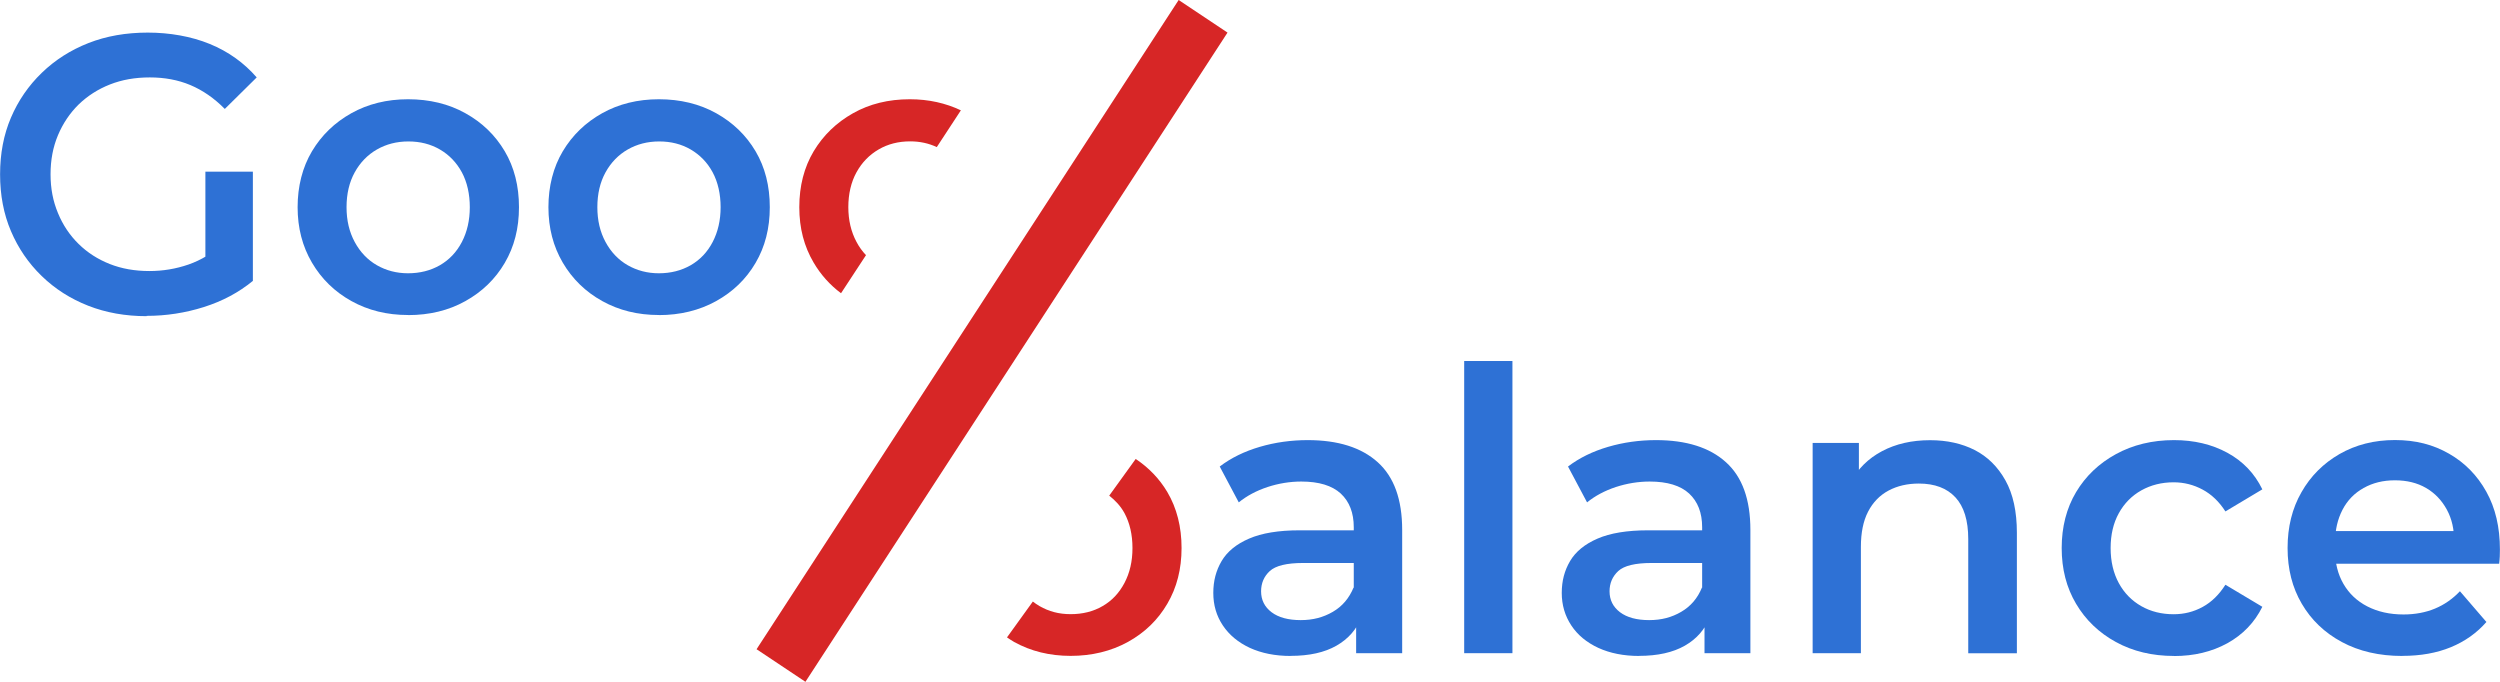 <svg width="154" height="42" viewBox="0 0 154 42" fill="none" xmlns="http://www.w3.org/2000/svg">
<g clip-path="url(#clip0_26_112)">
<path d="M9.034 19.476C7.725 19.476 6.524 19.262 5.431 18.832C4.338 18.403 3.382 17.793 2.567 17.001C1.752 16.21 1.121 15.289 0.674 14.235C0.226 13.186 0.005 12.018 0.005 10.74C0.005 9.462 0.226 8.298 0.674 7.249C1.121 6.2 1.757 5.274 2.577 4.483C3.396 3.691 4.357 3.081 5.45 2.652C6.543 2.222 7.763 2.008 9.105 2.008C10.447 2.008 11.785 2.241 12.925 2.709C14.065 3.176 15.031 3.868 15.813 4.769L13.848 6.71C13.194 6.047 12.487 5.561 11.729 5.241C10.97 4.922 10.137 4.769 9.228 4.769C8.318 4.769 7.513 4.912 6.773 5.203C6.034 5.494 5.389 5.909 4.842 6.438C4.301 6.972 3.877 7.602 3.57 8.331C3.264 9.061 3.114 9.857 3.114 10.735C3.114 11.612 3.264 12.39 3.57 13.124C3.872 13.858 4.296 14.493 4.842 15.027C5.384 15.561 6.025 15.971 6.759 16.262C7.494 16.553 8.309 16.696 9.204 16.696C10.033 16.696 10.838 16.562 11.611 16.295C12.383 16.028 13.123 15.58 13.83 14.951L15.577 17.302C14.715 18.012 13.707 18.551 12.558 18.914C11.408 19.276 10.236 19.457 9.034 19.457V19.476ZM12.652 16.906V10.573H15.577V17.316L12.652 16.906Z" fill="#2E71D5"/>
<path d="M25.134 19.405C23.839 19.405 22.68 19.119 21.649 18.546C20.617 17.974 19.807 17.183 19.218 16.181C18.629 15.18 18.333 14.04 18.333 12.762C18.333 11.484 18.629 10.306 19.218 9.318C19.807 8.331 20.617 7.549 21.639 6.977C22.661 6.405 23.83 6.114 25.139 6.114C26.449 6.114 27.645 6.4 28.672 6.977C29.703 7.549 30.509 8.331 31.093 9.318C31.677 10.306 31.969 11.455 31.969 12.762C31.969 14.068 31.677 15.199 31.093 16.195C30.509 17.192 29.699 17.974 28.662 18.551C27.626 19.128 26.449 19.41 25.139 19.41L25.134 19.405ZM25.134 16.834C25.869 16.834 26.524 16.667 27.099 16.338C27.673 16.005 28.125 15.532 28.451 14.908C28.776 14.283 28.94 13.568 28.94 12.762C28.94 11.956 28.776 11.221 28.451 10.616C28.121 10.01 27.673 9.543 27.099 9.209C26.524 8.875 25.879 8.713 25.158 8.713C24.437 8.713 23.792 8.88 23.217 9.209C22.643 9.538 22.186 10.01 21.851 10.616C21.517 11.221 21.347 11.937 21.347 12.762C21.347 13.587 21.517 14.288 21.851 14.908C22.186 15.528 22.643 16.009 23.217 16.338C23.792 16.667 24.433 16.834 25.134 16.834Z" fill="#2E71D5"/>
<path d="M40.584 19.405C39.289 19.405 38.13 19.119 37.099 18.546C36.067 17.974 35.257 17.183 34.668 16.181C34.079 15.18 33.783 14.04 33.783 12.762C33.783 11.484 34.079 10.306 34.668 9.318C35.257 8.331 36.067 7.549 37.089 6.977C38.111 6.405 39.28 6.114 40.589 6.114C41.898 6.114 43.09 6.4 44.122 6.977C45.153 7.554 45.959 8.331 46.543 9.318C47.127 10.306 47.419 11.455 47.419 12.762C47.419 14.068 47.127 15.199 46.543 16.195C45.959 17.192 45.149 17.974 44.108 18.551C43.071 19.123 41.894 19.41 40.584 19.41V19.405ZM40.584 16.834C41.319 16.834 41.974 16.667 42.548 16.338C43.123 16.005 43.575 15.532 43.9 14.908C44.225 14.283 44.39 13.568 44.39 12.762C44.39 11.956 44.225 11.221 43.9 10.616C43.575 10.01 43.118 9.543 42.548 9.209C41.974 8.875 41.329 8.713 40.608 8.713C39.887 8.713 39.242 8.88 38.667 9.209C38.093 9.538 37.636 10.01 37.301 10.616C36.967 11.221 36.797 11.937 36.797 12.762C36.797 13.587 36.967 14.288 37.301 14.908C37.636 15.528 38.093 16.009 38.667 16.338C39.242 16.667 39.883 16.834 40.584 16.834Z" fill="#2E71D5"/>
<path d="M51.809 18.06L53.345 15.718C53.123 15.485 52.925 15.213 52.761 14.903C52.426 14.278 52.257 13.563 52.257 12.757C52.257 11.951 52.426 11.216 52.761 10.611C53.095 10.005 53.552 9.538 54.127 9.204C54.701 8.87 55.346 8.708 56.067 8.708C56.665 8.708 57.207 8.827 57.706 9.061L59.19 6.796C58.253 6.352 57.207 6.114 56.044 6.114C54.734 6.114 53.566 6.4 52.544 6.977C51.522 7.554 50.716 8.331 50.123 9.318C49.534 10.306 49.237 11.455 49.237 12.762C49.237 14.068 49.534 15.18 50.123 16.181C50.561 16.925 51.126 17.554 51.809 18.065V18.06Z" fill="#D72626"/>
<path d="M79.511 40.407C78.554 40.407 77.716 40.24 76.995 39.911C76.279 39.577 75.724 39.12 75.328 38.528C74.932 37.937 74.739 37.269 74.739 36.525C74.739 35.781 74.909 35.142 75.252 34.56C75.596 33.979 76.157 33.516 76.944 33.178C77.725 32.839 78.766 32.667 80.057 32.667H83.769V34.68H80.269C79.261 34.68 78.578 34.847 78.22 35.176C77.862 35.505 77.683 35.924 77.683 36.425C77.683 36.959 77.9 37.388 78.328 37.713C78.757 38.037 79.36 38.199 80.123 38.199C80.886 38.199 81.517 38.028 82.101 37.689C82.685 37.35 83.109 36.85 83.382 36.187L83.863 38.004C83.576 38.762 83.062 39.353 82.327 39.773C81.593 40.193 80.65 40.402 79.501 40.402L79.511 40.407ZM83.538 40.236V37.593L83.392 37.059V32.476C83.392 31.589 83.123 30.898 82.591 30.402C82.054 29.911 81.244 29.663 80.161 29.663C79.459 29.663 78.762 29.777 78.079 30.001C77.391 30.23 76.802 30.545 76.308 30.946L75.135 28.738C75.837 28.203 76.661 27.803 77.603 27.526C78.545 27.25 79.529 27.111 80.552 27.111C82.422 27.111 83.858 27.564 84.866 28.471C85.874 29.377 86.374 30.769 86.374 32.643V40.236H83.547H83.538Z" fill="#2E71D5"/>
<path d="M90.194 40.236V22.238H93.166V40.236H90.194Z" fill="#2E71D5"/>
<path d="M46.604 39.992L72.605 0L75.615 2.008L49.614 42L46.604 39.992Z" fill="#D72626"/>
<path d="M100.976 40.407C100.019 40.407 99.181 40.24 98.46 39.911C97.74 39.577 97.184 39.12 96.793 38.528C96.402 37.937 96.204 37.269 96.204 36.525C96.204 35.781 96.374 35.142 96.718 34.56C97.061 33.979 97.627 33.516 98.409 33.178C99.19 32.839 100.231 32.667 101.522 32.667H105.234V34.68H101.734C100.726 34.68 100.043 34.847 99.685 35.176C99.327 35.51 99.148 35.924 99.148 36.425C99.148 36.959 99.365 37.388 99.793 37.713C100.222 38.037 100.825 38.199 101.588 38.199C102.351 38.199 102.982 38.028 103.562 37.689C104.146 37.35 104.574 36.85 104.843 36.187L105.323 38.004C105.036 38.762 104.523 39.353 103.788 39.773C103.053 40.193 102.111 40.402 100.962 40.402L100.976 40.407ZM104.998 40.236V37.593L104.852 37.059V32.476C104.852 31.589 104.584 30.898 104.051 30.402C103.519 29.911 102.704 29.663 101.621 29.663C100.919 29.663 100.222 29.777 99.534 30.001C98.847 30.23 98.258 30.545 97.763 30.946L96.59 28.738C97.292 28.203 98.117 27.803 99.058 27.526C100.001 27.25 100.985 27.111 102.007 27.111C103.877 27.111 105.314 27.564 106.317 28.471C107.325 29.377 107.824 30.769 107.824 32.643V40.236H104.998Z" fill="#2E71D5"/>
<path d="M118.899 27.116C119.935 27.116 120.853 27.321 121.64 27.722C122.431 28.127 123.062 28.747 123.534 29.591C124.005 30.431 124.24 31.508 124.24 32.82V40.24H121.244V33.206C121.244 32.057 120.98 31.203 120.453 30.636C119.925 30.068 119.176 29.787 118.201 29.787C117.5 29.787 116.873 29.93 116.331 30.221C115.79 30.512 115.37 30.946 115.074 31.518C114.777 32.09 114.631 32.815 114.631 33.688V40.236H111.659V27.283H114.508V30.802L114.004 29.71C114.433 28.885 115.078 28.246 115.931 27.793C116.784 27.34 117.773 27.116 118.889 27.116H118.899Z" fill="#2E71D5"/>
<path d="M133.92 40.407C132.577 40.407 131.386 40.121 130.34 39.549C129.294 38.977 128.475 38.19 127.886 37.193C127.297 36.201 127 35.056 127 33.759C127 32.462 127.297 31.303 127.886 30.316C128.475 29.329 129.294 28.547 130.34 27.975C131.386 27.402 132.582 27.111 133.92 27.111C135.149 27.111 136.247 27.369 137.203 27.889C138.159 28.409 138.88 29.157 139.36 30.144L137.085 31.504C136.704 30.907 136.233 30.454 135.681 30.159C135.13 29.863 134.537 29.71 133.896 29.71C133.161 29.71 132.497 29.877 131.908 30.206C131.32 30.535 130.853 31.008 130.519 31.613C130.184 32.219 130.015 32.934 130.015 33.759C130.015 34.584 130.184 35.304 130.519 35.92C130.853 36.535 131.32 37.007 131.908 37.341C132.497 37.675 133.161 37.837 133.896 37.837C134.537 37.837 135.13 37.689 135.681 37.388C136.233 37.088 136.699 36.63 137.085 36.02L139.36 37.379C138.88 38.347 138.159 39.096 137.203 39.625C136.247 40.15 135.149 40.412 133.92 40.412V40.407Z" fill="#2E71D5"/>
<path d="M147.985 40.407C146.562 40.407 145.324 40.121 144.259 39.549C143.194 38.977 142.375 38.19 141.791 37.193C141.207 36.201 140.915 35.056 140.915 33.759C140.915 32.462 141.197 31.322 141.767 30.326C142.332 29.329 143.114 28.547 144.113 27.97C145.112 27.398 146.247 27.107 147.528 27.107C148.809 27.107 149.883 27.388 150.858 27.946C151.833 28.504 152.601 29.286 153.157 30.288C153.717 31.289 153.995 32.476 153.995 33.855C153.995 33.969 153.995 34.107 153.986 34.279C153.976 34.451 153.967 34.599 153.948 34.727H143.289V32.715H152.37L151.169 33.344C151.183 32.62 151.037 31.966 150.726 31.394C150.415 30.822 149.987 30.373 149.445 30.059C148.903 29.744 148.263 29.587 147.528 29.587C146.793 29.587 146.167 29.744 145.601 30.059C145.036 30.373 144.598 30.822 144.297 31.403C143.995 31.985 143.84 32.658 143.84 33.416V33.902C143.84 34.68 144.009 35.366 144.353 35.962C144.697 36.559 145.187 37.026 145.828 37.355C146.468 37.684 147.208 37.851 148.056 37.851C148.772 37.851 149.422 37.727 149.996 37.489C150.571 37.25 151.084 36.892 151.532 36.42L153.162 38.314C152.573 38.991 151.838 39.511 150.971 39.868C150.1 40.226 149.106 40.402 147.99 40.402L147.985 40.407Z" fill="#2E71D5"/>
<path d="M69.953 28.28L68.328 30.531C68.7 30.826 69.03 31.17 69.27 31.613C69.595 32.219 69.76 32.934 69.76 33.759C69.76 34.584 69.595 35.285 69.27 35.905C68.941 36.53 68.493 37.007 67.918 37.336C67.344 37.67 66.689 37.832 65.954 37.832C65.219 37.832 64.612 37.665 64.037 37.336C63.891 37.25 63.755 37.16 63.623 37.055L62.031 39.263C62.176 39.358 62.313 39.458 62.469 39.544C63.5 40.116 64.659 40.402 65.954 40.402C67.25 40.402 68.437 40.116 69.478 39.544C70.514 38.972 71.329 38.185 71.908 37.188C72.492 36.196 72.784 35.052 72.784 33.755C72.784 32.457 72.492 31.299 71.908 30.311C71.418 29.486 70.763 28.809 69.958 28.27L69.953 28.28Z" fill="#D72626"/>
</g>
<defs>
<clipPath id="clip0_26_112">
<rect width="154" height="42" fill="white"/>
</clipPath>
</defs>
</svg>
